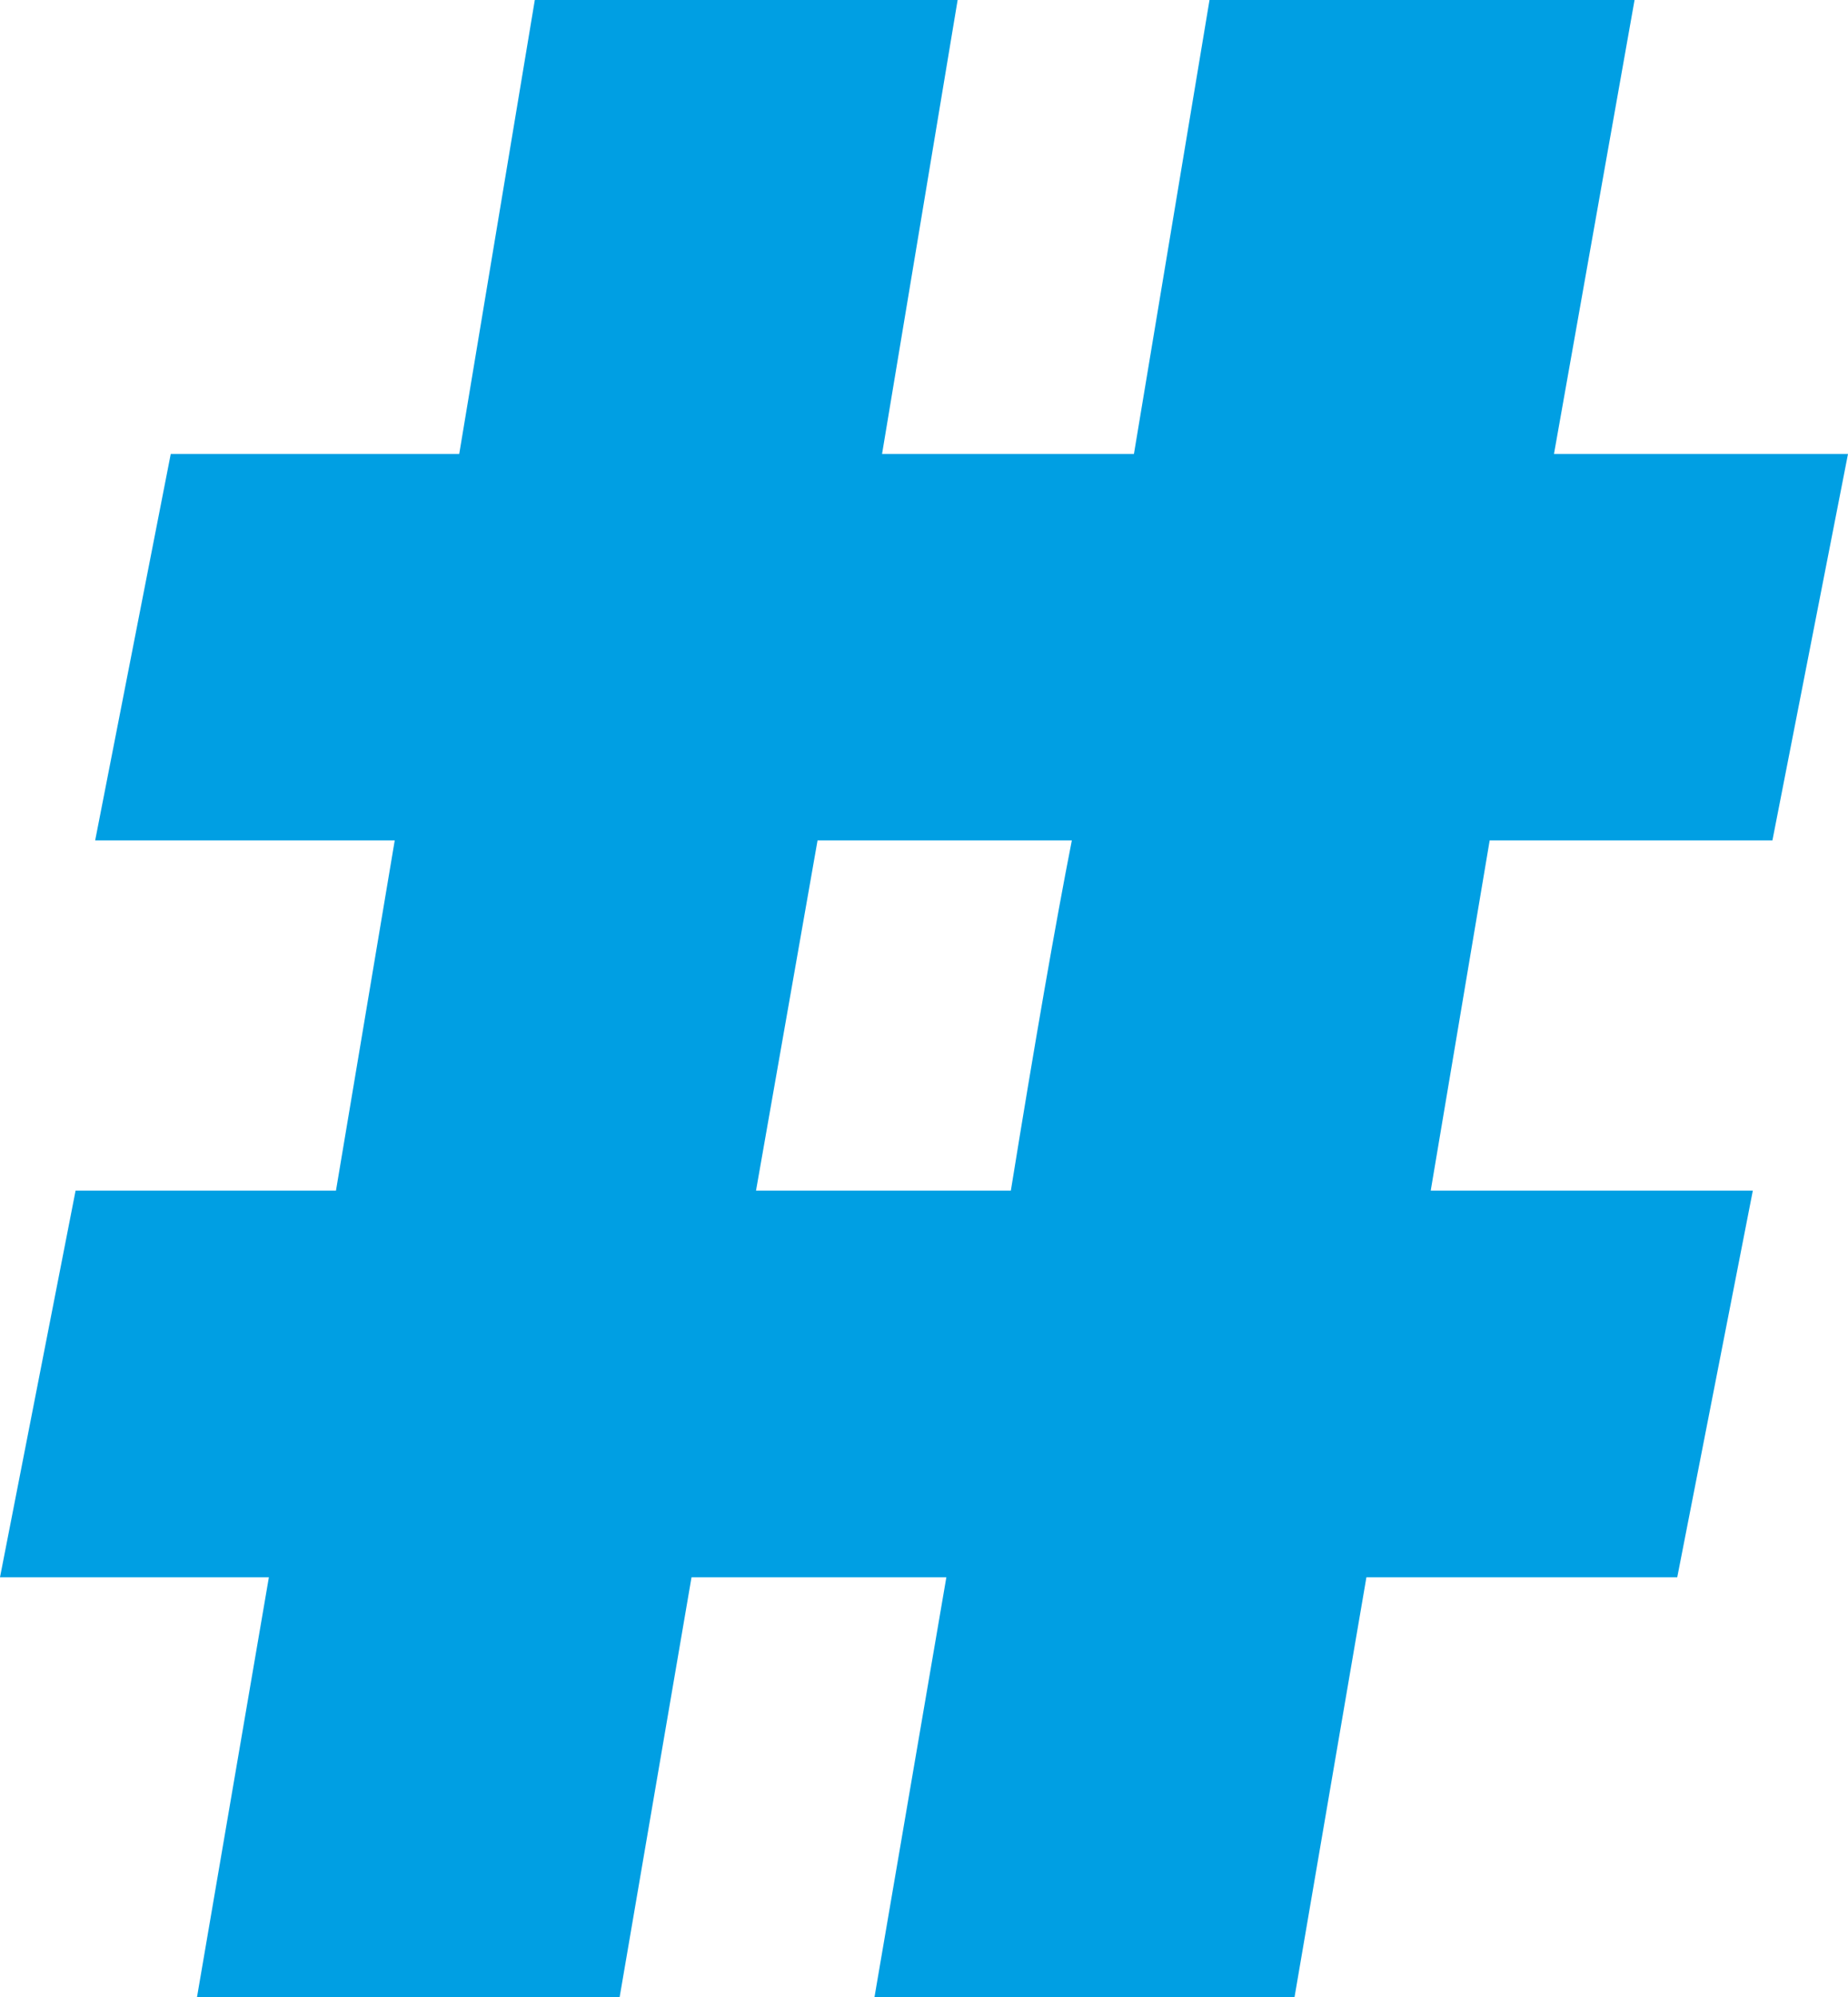 <svg id="Livello_1" data-name="Livello 1" xmlns="http://www.w3.org/2000/svg" viewBox="0 0 100 108"><defs><style>.cls-1{fill:#009fe3;}</style></defs><path class="cls-1" d="M95.91,45.45H80.61L77.42,64.39H94.85L90.76,85.3H73.94l-3.94,23H47.27l3.94-23H37.42l-3.94,23H10.61l3.94-23H0L4.09,64.39H18.18l3.18-18.94H5.15l4.09-20.9H24.85L28.94,0H51.82L47.73,24.55H61.36L65.45,0h23L84.09,24.55H100ZM58,45.45H44.24L40.91,64.39H54.7Q56.66,52.27,58,45.45Z"/></svg>